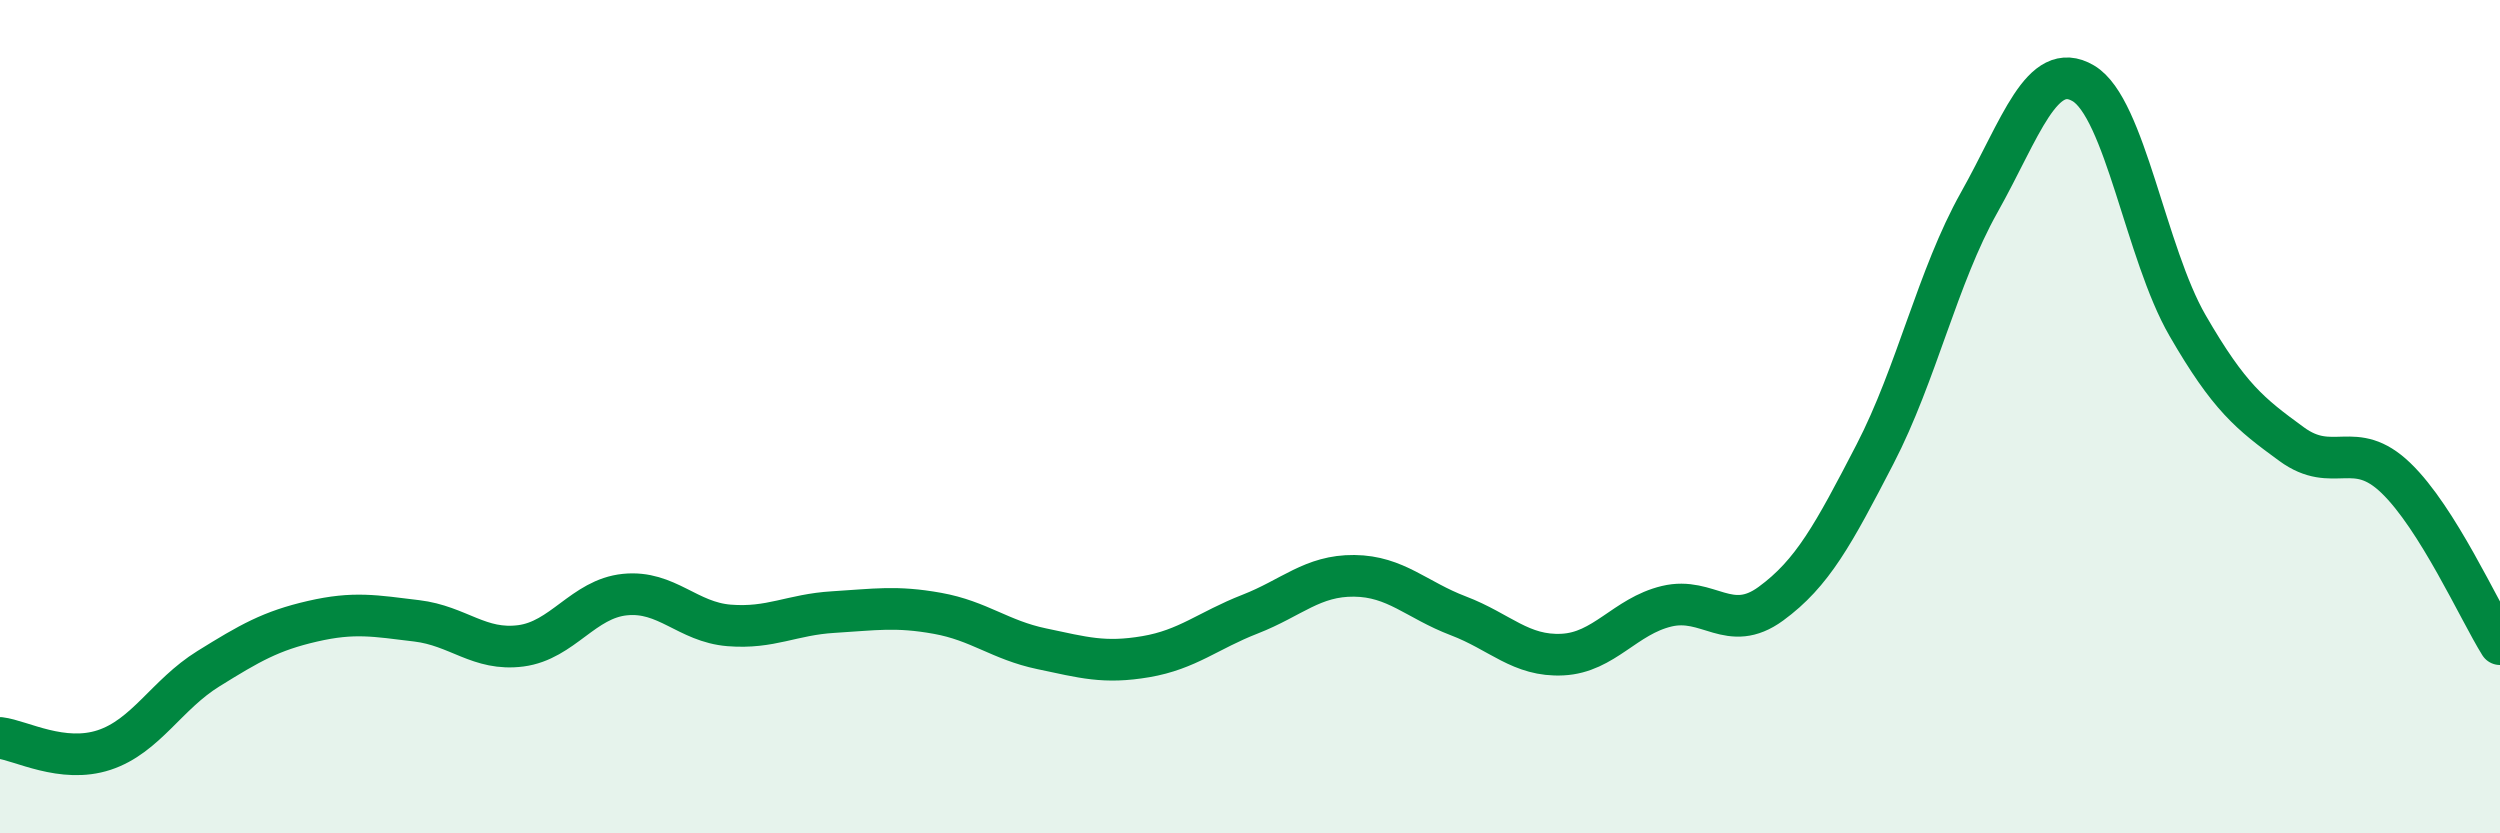 
    <svg width="60" height="20" viewBox="0 0 60 20" xmlns="http://www.w3.org/2000/svg">
      <path
        d="M 0,17.71 C 0.5,17.77 1.5,18.33 2.5,18 C 3.5,17.67 4,16.67 5,16.05 C 6,15.43 6.5,15.14 7.5,14.91 C 8.5,14.68 9,14.78 10,14.9 C 11,15.02 11.5,15.63 12.5,15.5 C 13.5,15.37 14,14.37 15,14.27 C 16,14.17 16.5,14.93 17.5,15.01 C 18.5,15.09 19,14.75 20,14.69 C 21,14.63 21.5,14.54 22.5,14.72 C 23.5,14.9 24,15.36 25,15.57 C 26,15.78 26.5,15.93 27.5,15.76 C 28.5,15.59 29,15.13 30,14.74 C 31,14.35 31.5,13.81 32.5,13.82 C 33.5,13.83 34,14.4 35,14.78 C 36,15.16 36.5,15.76 37.5,15.71 C 38.5,15.66 39,14.79 40,14.55 C 41,14.31 41.5,15.22 42.5,14.49 C 43.5,13.76 44,12.83 45,10.9 C 46,8.97 46.5,6.64 47.5,4.86 C 48.5,3.08 49,1.41 50,2 C 51,2.59 51.5,6.08 52.5,7.81 C 53.5,9.54 54,9.93 55,10.66 C 56,11.39 56.5,10.51 57.5,11.47 C 58.5,12.43 59.5,14.66 60,15.46L60 20L0 20Z"
        fill="#008740"
        opacity="0.1"
        stroke-linecap="round"
        stroke-linejoin="round"
      />
      <path
        d="M 0,17.71 C 0.5,17.77 1.5,18.33 2.5,18 C 3.5,17.67 4,16.67 5,16.05 C 6,15.43 6.5,15.14 7.5,14.91 C 8.5,14.68 9,14.78 10,14.9 C 11,15.02 11.5,15.63 12.5,15.5 C 13.5,15.37 14,14.37 15,14.27 C 16,14.17 16.5,14.93 17.5,15.01 C 18.5,15.09 19,14.75 20,14.69 C 21,14.63 21.5,14.54 22.5,14.72 C 23.5,14.9 24,15.36 25,15.57 C 26,15.78 26.5,15.93 27.5,15.76 C 28.5,15.59 29,15.13 30,14.74 C 31,14.35 31.5,13.81 32.5,13.82 C 33.5,13.83 34,14.4 35,14.78 C 36,15.16 36.5,15.76 37.5,15.71 C 38.5,15.66 39,14.79 40,14.55 C 41,14.31 41.5,15.22 42.5,14.49 C 43.5,13.76 44,12.83 45,10.9 C 46,8.97 46.5,6.64 47.5,4.86 C 48.5,3.08 49,1.41 50,2 C 51,2.59 51.5,6.08 52.5,7.81 C 53.5,9.54 54,9.93 55,10.66 C 56,11.39 56.5,10.51 57.5,11.47 C 58.5,12.43 59.5,14.66 60,15.46"
        stroke="#008740"
        stroke-width="1"
        fill="none"
        stroke-linecap="round"
        stroke-linejoin="round"
      />
    </svg>
  